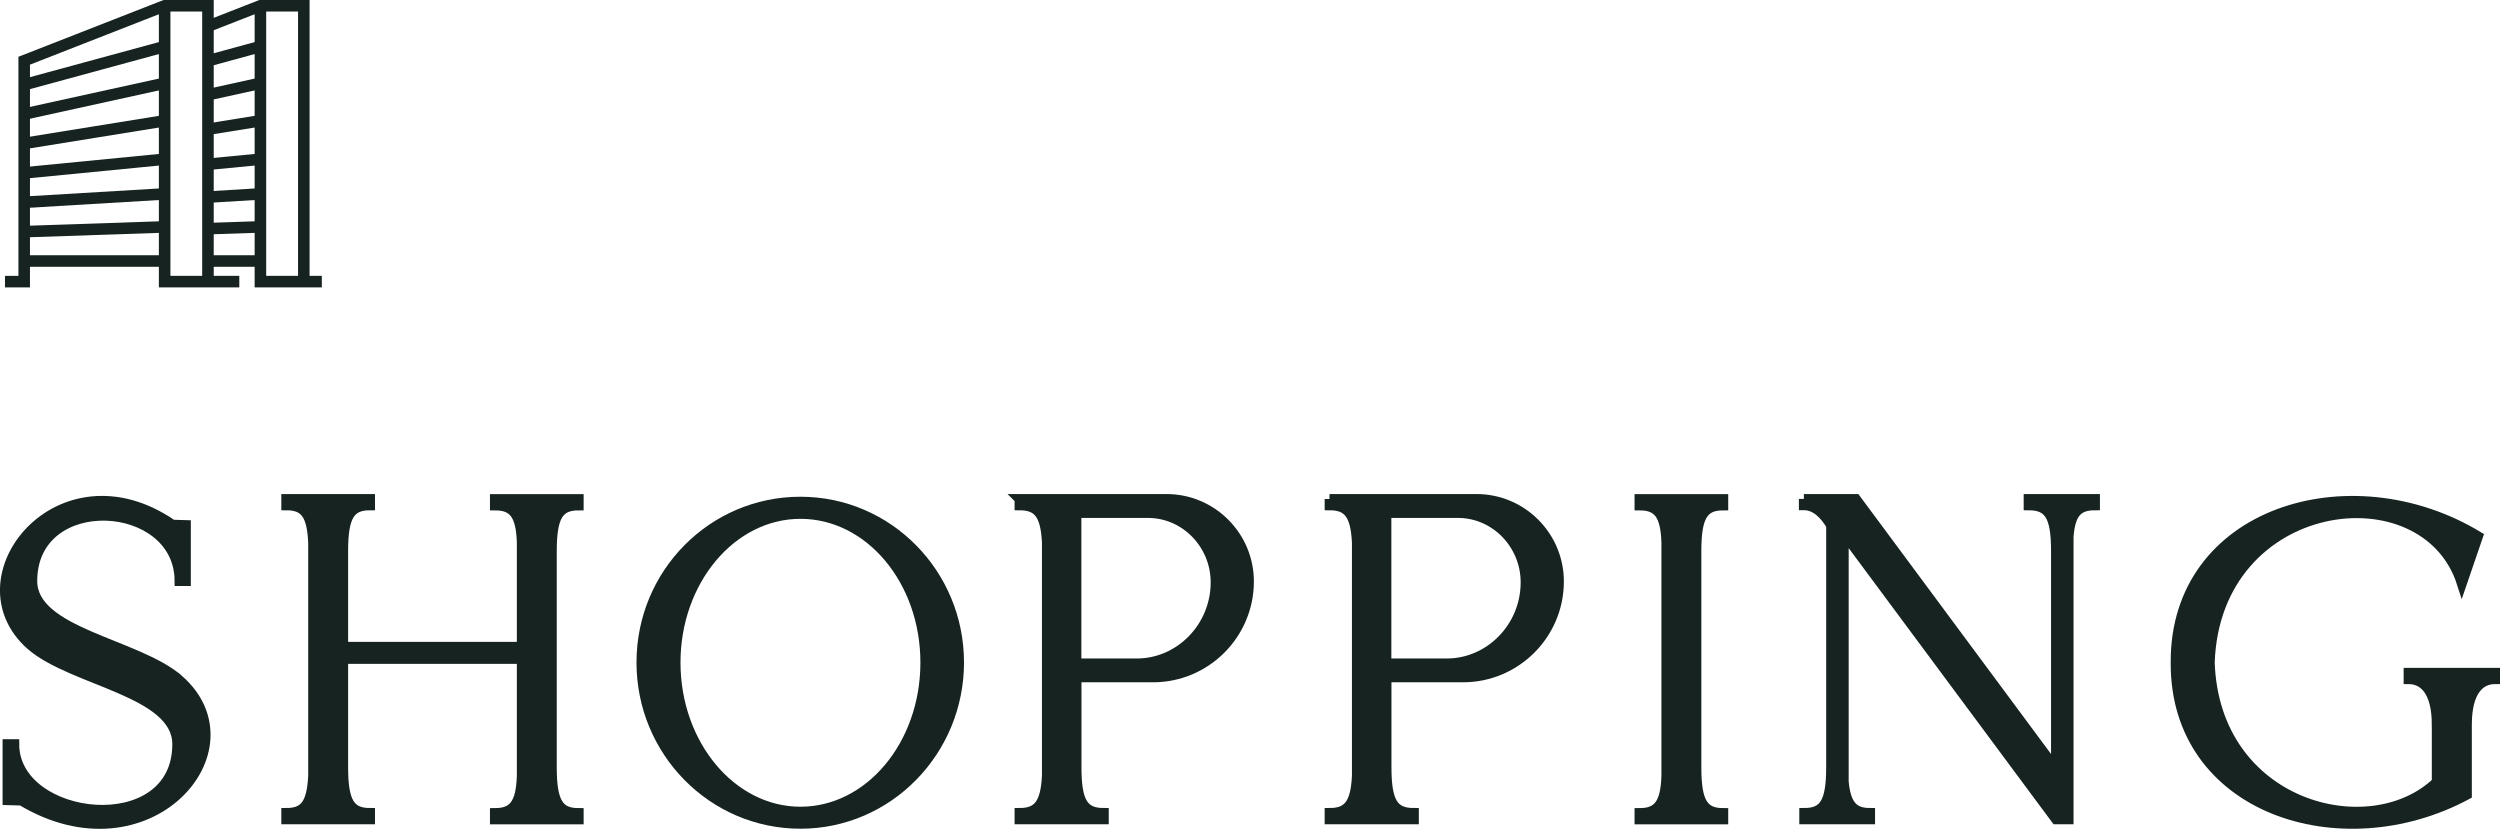 <?xml version="1.0" encoding="UTF-8"?>
<svg id="Layer_1" xmlns="http://www.w3.org/2000/svg" version="1.1" viewBox="0 0 251.14 83.26">
  <!-- Generator: Adobe Illustrator 29.0.1, SVG Export Plug-In . SVG Version: 2.1.0 Build 192)  -->
  <defs>
    <style>
      .st0 {
        fill: #162321;
      }

      .st0, .st1 {
        stroke: #162321;
        stroke-miterlimit: 10;
      }

      .st1 {
        fill: none;
        stroke-width: 1.16px;
      }
    </style>
  </defs>
  <g>
    <path class="st0" d="M17.95,68.27c8.01,7.02-3.15,19.75-15.79,12.15l-1.4-.04v-5.62h.67c0,7.83,16.38,9.72,16.38,0,0-5.31-10.53-6.3-14.71-9.95-7.65-6.75,2.92-19.89,14.22-12.1l1.35.04v5.62h-.63c0-8.33-14.8-9.18-14.8,0,0,5.22,10.53,6.25,14.71,9.9Z"/>
    <path class="st0" d="M34.47,64.98h17.95v-10.48c-.09-2.83-.85-3.73-2.7-3.73v-.63h8.41v.63c-1.98,0-2.7,1.04-2.7,4.59v21.73c0,3.55.72,4.59,2.7,4.59v.63h-8.41v-.63c1.84,0,2.61-.9,2.7-3.74v-11.75h-17.95v10.89c0,3.55.72,4.59,2.7,4.59v.63h-8.41v-.63c1.84,0,2.56-.9,2.7-3.74v-23.44c-.13-2.83-.85-3.73-2.7-3.73v-.63h8.41v.63c-1.98,0-2.7,1.04-2.7,4.59v9.63Z"/>
    <path class="st0" d="M80.41,50.4c8.82,0,15.93,7.25,15.93,16.15s-7.11,16.2-15.93,16.2-15.97-7.25-15.97-16.2,7.15-16.15,15.97-16.15ZM80.41,51.62c-6.93,0-12.55,6.71-12.55,14.94s5.62,14.98,12.55,14.98,12.55-6.7,12.55-14.98-5.62-14.94-12.55-14.94Z"/>
    <path class="st0" d="M102.42,50.13h14.76c4.59,0,8.28,3.74,8.28,8.28,0,5.31-4.32,9.63-9.63,9.63h-7.69v9.04c0,3.55.72,4.59,2.74,4.59v.63h-8.46v-.63c1.84,0,2.61-.9,2.75-3.74v-23.44c-.14-2.83-.9-3.73-2.75-3.73v-.63ZM114.2,66.65c4.32,0,7.92-3.65,7.92-8.15,0-3.83-3.06-6.97-6.79-6.97h-7.2v15.12h6.07Z"/>
    <path class="st0" d="M133.56,50.13h14.76c4.59,0,8.28,3.74,8.28,8.28,0,5.31-4.32,9.63-9.63,9.63h-7.69v9.04c0,3.55.72,4.59,2.75,4.59v.63h-8.46v-.63c1.84,0,2.61-.9,2.74-3.74v-23.44c-.14-2.83-.9-3.73-2.74-3.73v-.63ZM145.34,66.65c4.32,0,7.92-3.65,7.92-8.15,0-3.83-3.06-6.97-6.79-6.97h-7.2v15.12h6.07Z"/>
    <path class="st0" d="M170.41,77.09c0,3.55.72,4.59,2.7,4.59v.63h-8.41v-.63c1.84,0,2.61-.9,2.7-3.74v-23.44c-.09-2.83-.85-3.73-2.7-3.73v-.63h8.41v.63c-1.98,0-2.7,1.04-2.7,4.59v21.73Z"/>
    <path class="st0" d="M181.21,50.13h5.22l20.11,27.13v-21.91c0-3.55-.72-4.59-2.75-4.59v-.63h6.66v.63c-1.71,0-2.47.76-2.65,3.15v28.39h-1.26l-21.33-28.75v24.97c.22,2.38.99,3.15,2.65,3.15v.63h-6.61v-.63c1.98,0,2.7-1.04,2.7-4.59v-24.3c-.67-1.12-1.57-2.03-2.74-2.03v-.63Z"/>
    <path class="st0" d="M244.79,72.81c0-3.51-1.4-4.59-2.83-4.59v-.63h8.68v.63c-1.44,0-2.83,1.08-2.83,4.59v7.02c-12.73,6.84-29.34,1.39-29.25-13.27-.09-15.12,17.5-20.47,30.37-12.69l-1.62,4.73c-3.69-11.56-24.75-8.91-25.33,7.96.5,14.44,16.06,18.45,22.81,12.01v-5.76Z"/>
  </g>
  <g>
    <polyline class="st1" points="20.89 28.29 20.89 .58 16.54 .58 2.43 6.1 2.43 28.29 .5 28.29"/>
    <line class="st1" x1="16.36" y1="26.22" x2="2.43" y2="26.22"/>
    <line class="st1" x1="16.36" y1="22.8" x2="2.43" y2="23.27"/>
    <line class="st1" x1="16.36" y1="19.49" x2="2.43" y2="20.32"/>
    <line class="st1" x1="16.36" y1="16.01" x2="2.43" y2="17.37"/>
    <line class="st1" x1="16.36" y1="12.16" x2="2.43" y2="14.41"/>
    <line class="st1" x1="16.36" y1="8.4" x2="2.43" y2="11.46"/>
    <line class="st1" x1="16.36" y1="4.72" x2="2.43" y2="8.51"/>
    <polyline class="st1" points="16.54 .58 16.54 28.29 24.04 28.29"/>
    <polyline class="st1" points="30.52 28.29 30.52 .58 26.16 .58 20.89 2.64"/>
    <line class="st1" x1="25.98" y1="26.22" x2="20.89" y2="26.22"/>
    <line class="st1" x1="25.98" y1="22.8" x2="20.89" y2="22.97"/>
    <line class="st1" x1="25.98" y1="19.49" x2="20.89" y2="19.8"/>
    <line class="st1" x1="25.98" y1="16.01" x2="20.89" y2="16.5"/>
    <line class="st1" x1="25.98" y1="12.16" x2="20.89" y2="12.98"/>
    <line class="st1" x1="25.98" y1="8.4" x2="20.89" y2="9.52"/>
    <line class="st1" x1="25.98" y1="4.72" x2="20.89" y2="6.11"/>
    <polyline class="st1" points="26.16 .58 26.16 28.29 32.33 28.29"/>
  </g>
</svg>
